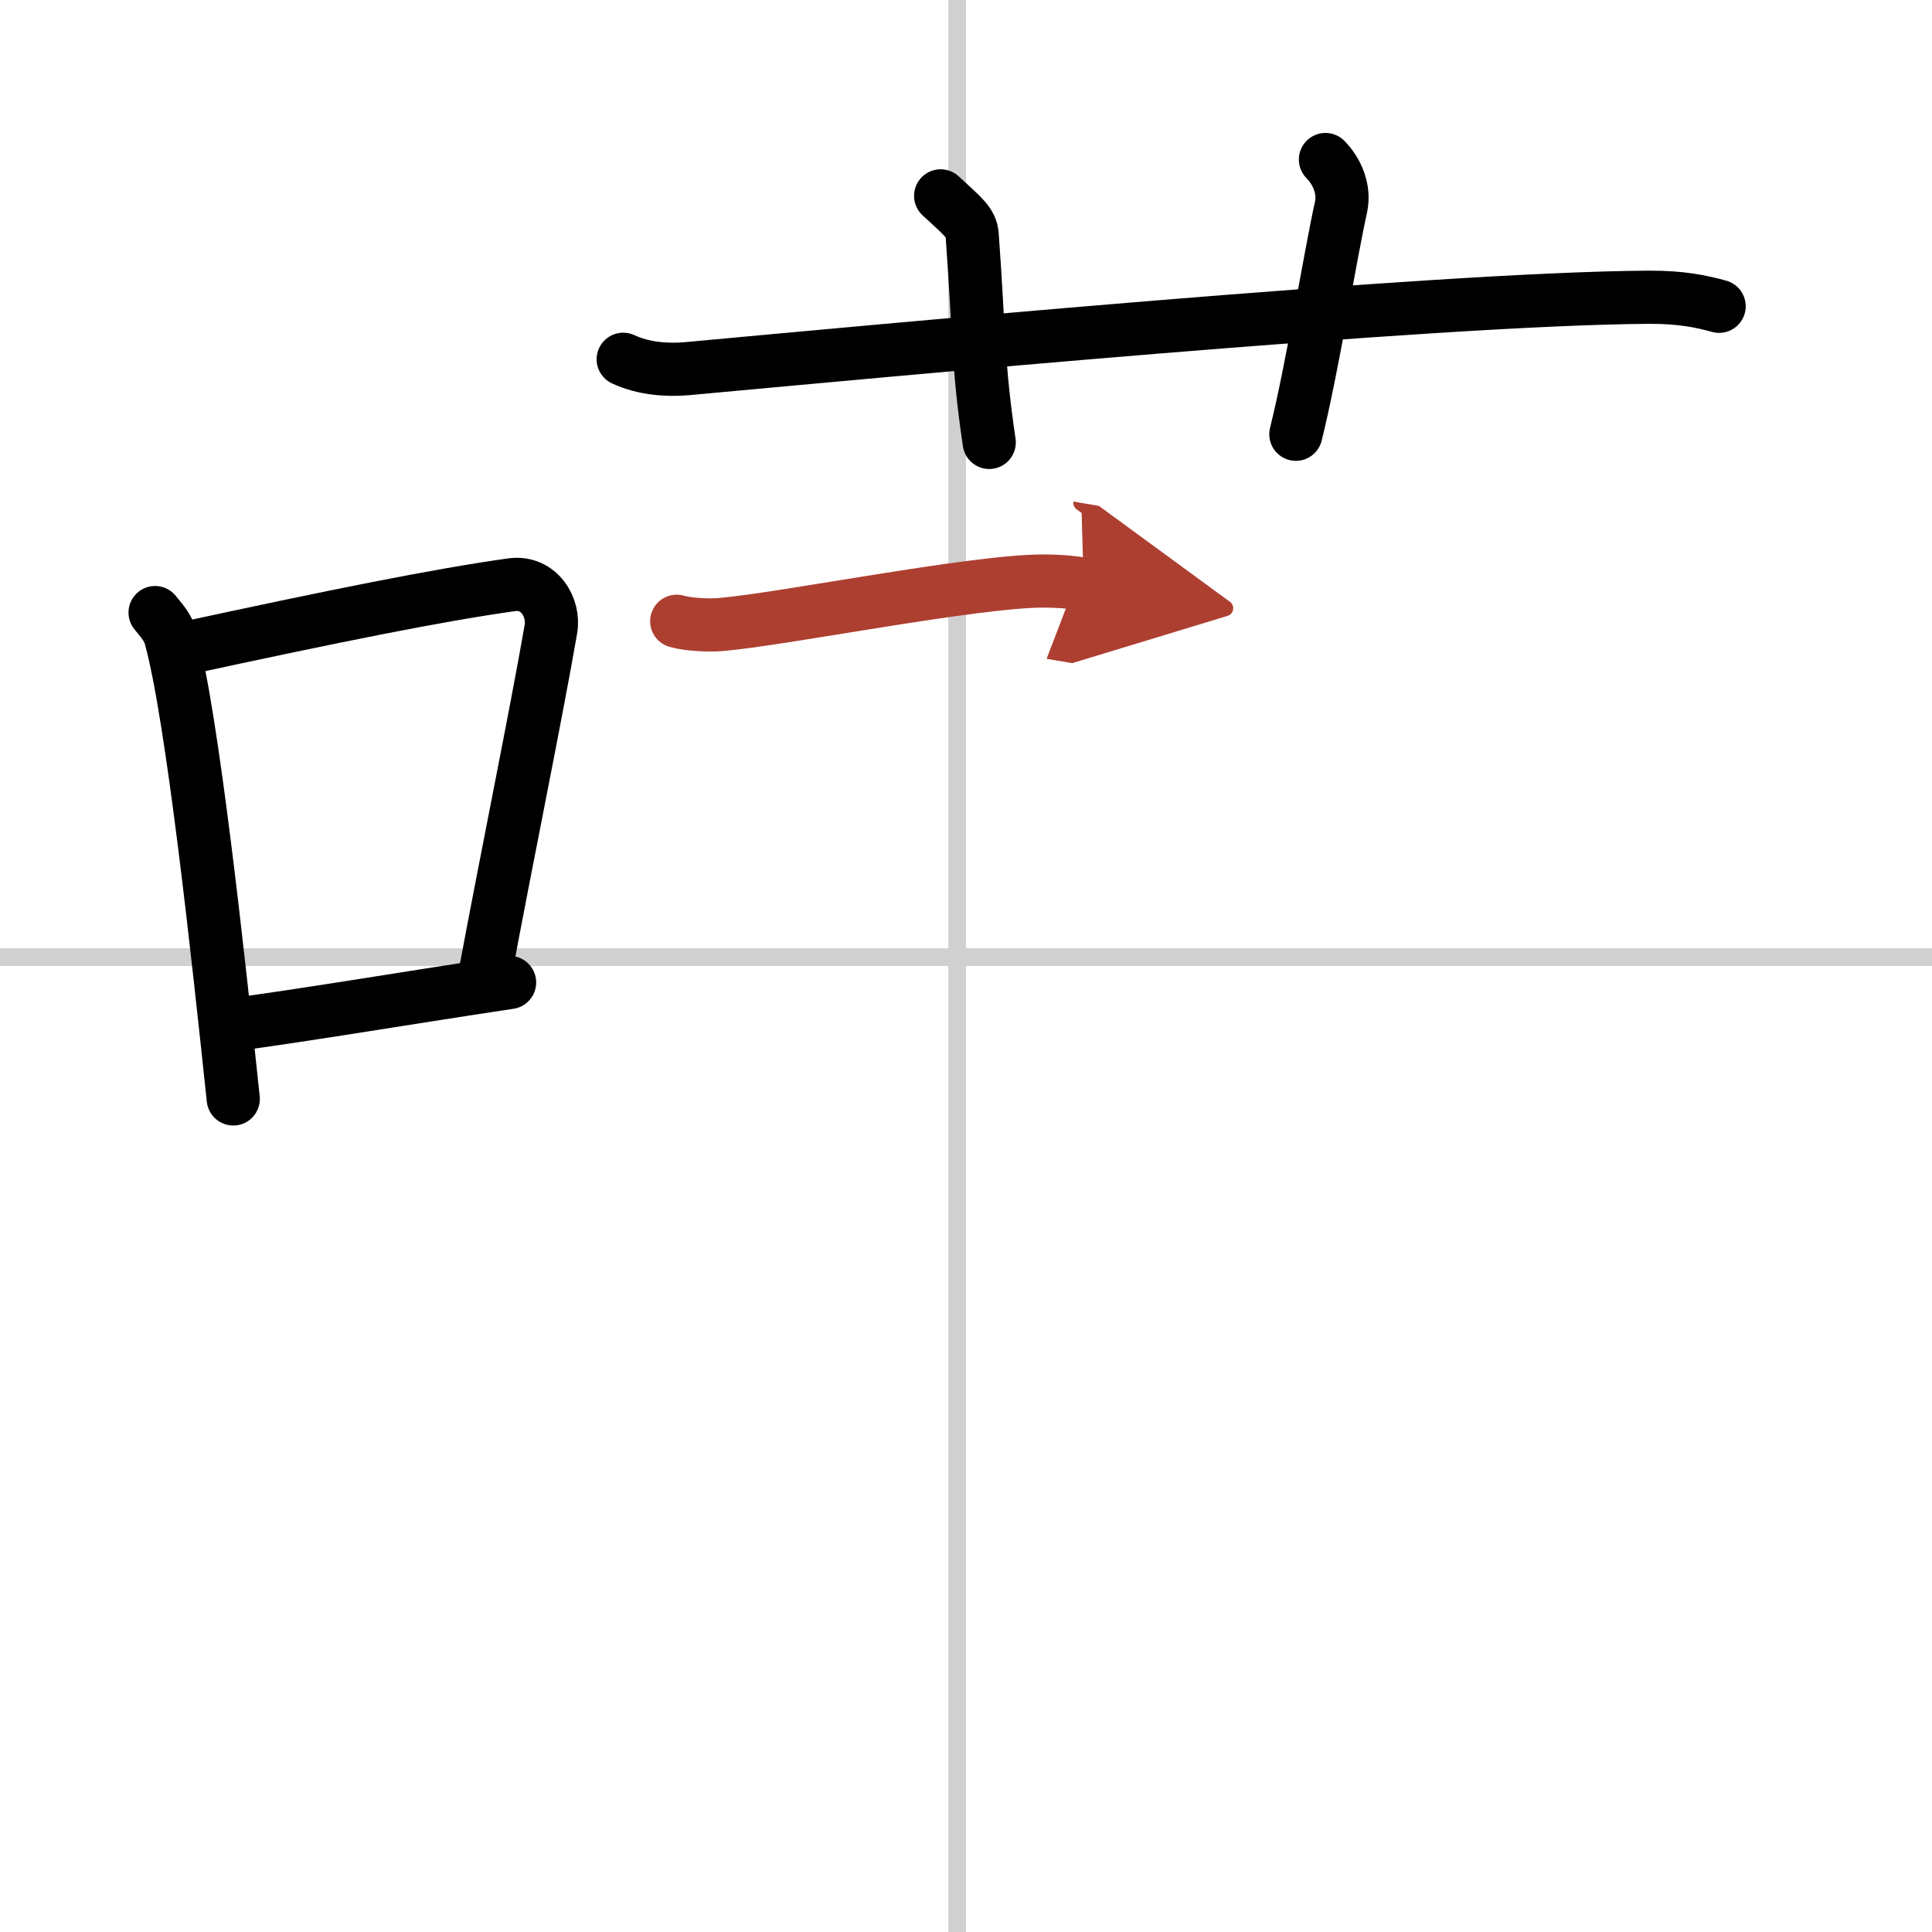 <svg width="400" height="400" viewBox="0 0 109 109" xmlns="http://www.w3.org/2000/svg"><defs><marker id="a" markerWidth="4" orient="auto" refX="1" refY="5" viewBox="0 0 10 10"><polyline points="0 0 10 5 0 10 1 5" fill="#ad3f31" stroke="#ad3f31"/></marker></defs><g fill="none" stroke="#000" stroke-linecap="round" stroke-linejoin="round" stroke-width="3"><rect width="100%" height="100%" fill="#fff" stroke="#fff"/><line x1="54" x2="54" y2="109" stroke="#d0d0d0" stroke-width="1"/><line x2="109" y1="54" y2="54" stroke="#d0d0d0" stroke-width="1"/><path d="M8.75,34.56C9.1,35,9.47,35.38,9.62,35.94c1.23,4.42,2.7,18.12,3.54,26.06"/><path d="m9.96 36.68c8.94-1.94 14.77-3.11 18.91-3.69 1.52-0.21 2.43 1.26 2.21 2.51-0.9 5.17-2.45 12.65-3.78 19.8"/><path d="m12.82 57.86c4.87-0.66 9.25-1.42 15.93-2.43"/><path d="m35.16 20.27c1.14 0.53 2.46 0.63 3.6 0.53 10.45-0.96 42.2-3.96 54.25-4.03 1.9-0.01 3.03 0.25 3.98 0.51"/><path d="m53.07 11.05c1.25 1.16 1.73 1.5 1.78 2.23 0.4 5.48 0.3 7.23 0.96 11.68"/><path d="m74.78 9c0.66 0.67 1.09 1.68 0.88 2.67-0.66 3-1.6 9-2.55 12.83"/><path d="m38.18 35.05c0.64 0.19 1.8 0.24 2.43 0.19 3.47-0.28 14.41-2.48 18.31-2.46 1.06 0.01 1.69 0.09 2.22 0.18" marker-end="url(#a)" stroke="#ad3f31"/></g></svg>
